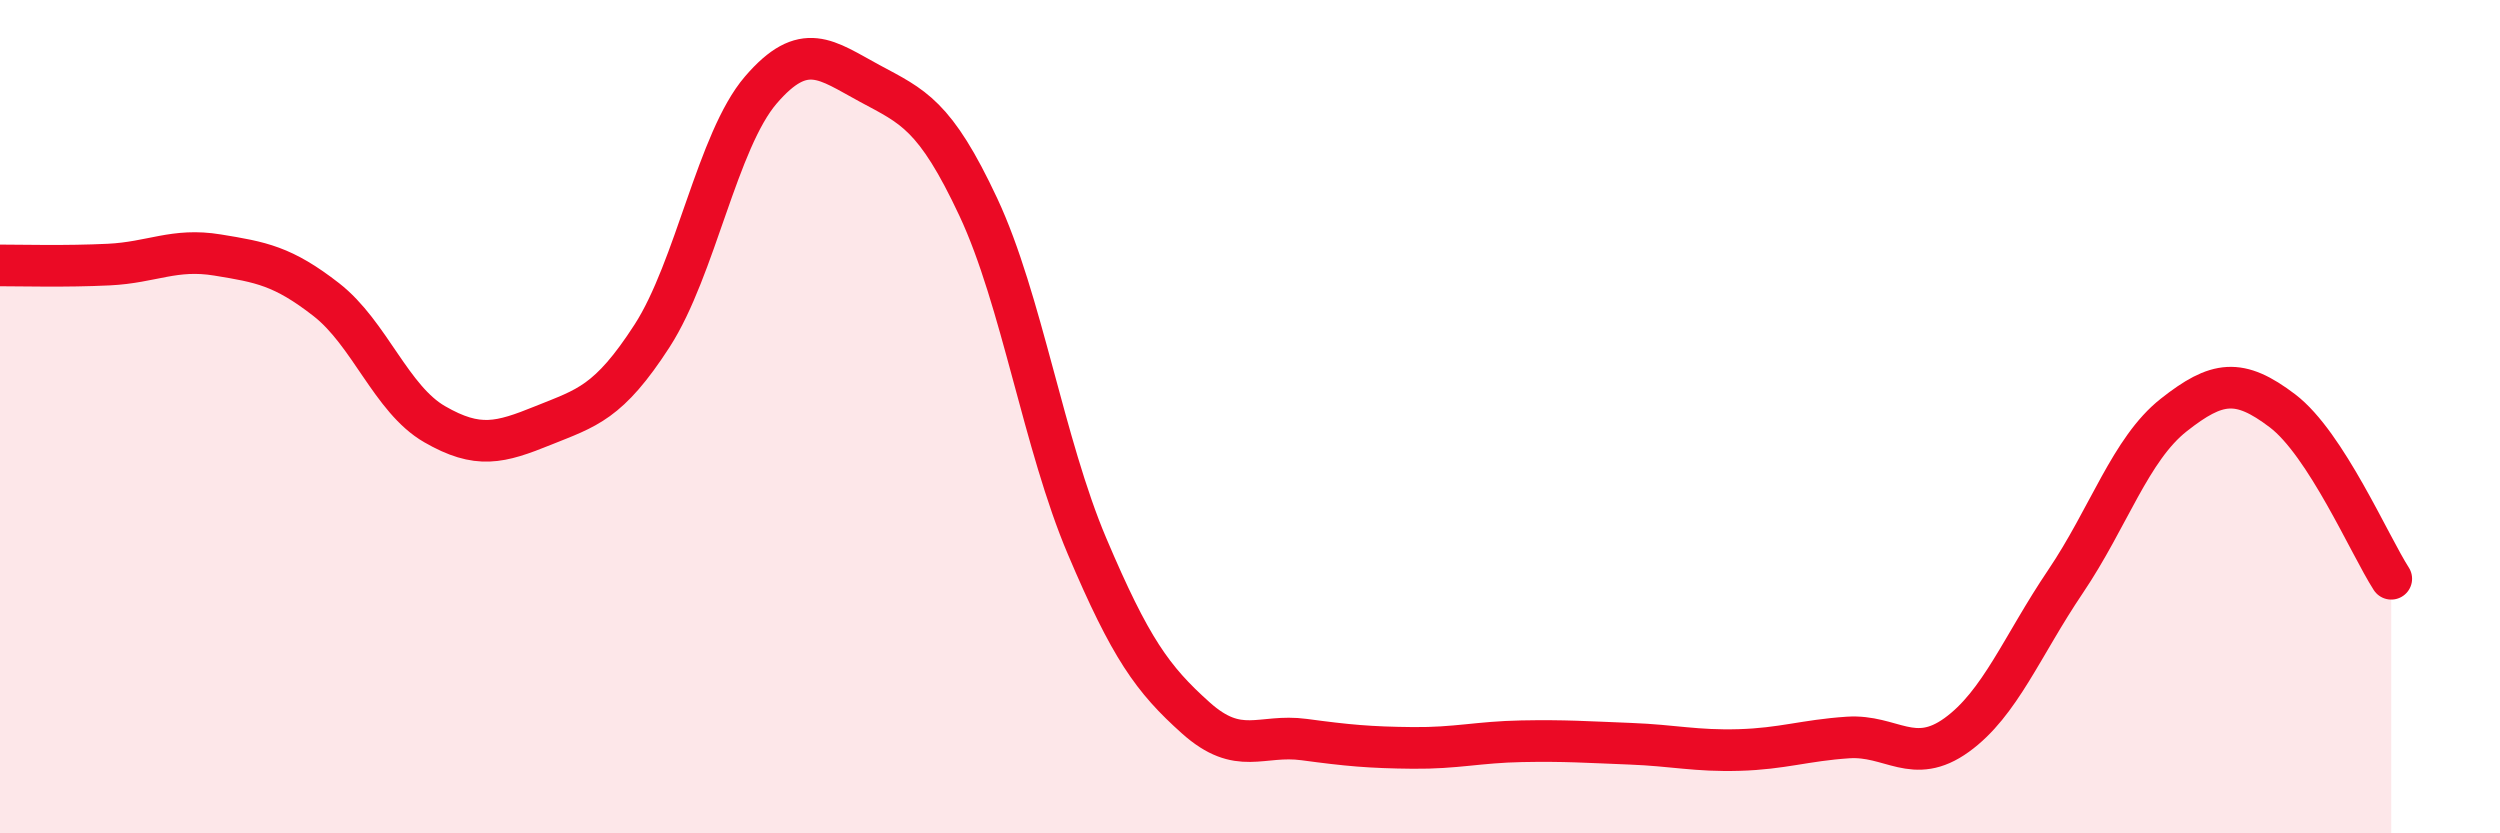 
    <svg width="60" height="20" viewBox="0 0 60 20" xmlns="http://www.w3.org/2000/svg">
      <path
        d="M 0,6.37 C 0.52,6.37 1.57,6.4 2.61,6.35 C 3.65,6.3 4.18,5.95 5.22,6.12 C 6.26,6.29 6.79,6.38 7.83,7.19 C 8.87,8 9.39,9.58 10.43,10.18 C 11.47,10.78 12,10.63 13.04,10.21 C 14.08,9.79 14.61,9.67 15.65,8.06 C 16.69,6.45 17.22,3.37 18.26,2.16 C 19.3,0.95 19.83,1.44 20.87,2 C 21.91,2.56 22.44,2.75 23.48,4.97 C 24.52,7.19 25.05,10.66 26.09,13.11 C 27.13,15.56 27.66,16.3 28.7,17.23 C 29.74,18.16 30.26,17.61 31.3,17.75 C 32.34,17.89 32.87,17.94 33.91,17.95 C 34.95,17.96 35.48,17.81 36.52,17.79 C 37.56,17.77 38.09,17.81 39.13,17.85 C 40.17,17.89 40.7,18.03 41.74,18 C 42.78,17.97 43.31,17.77 44.35,17.7 C 45.39,17.63 45.92,18.39 46.96,17.64 C 48,16.89 48.53,15.5 49.57,13.96 C 50.61,12.42 51.13,10.78 52.17,9.96 C 53.21,9.14 53.74,9.07 54.78,9.86 C 55.82,10.65 56.87,13.08 57.39,13.89L57.39 20L0 20Z"
        fill="#EB0A25"
        opacity="0.1"
        stroke-linecap="round"
        stroke-linejoin="round"
      />
      <path
        d="M 0,6.37 C 0.52,6.37 1.57,6.4 2.61,6.35 C 3.65,6.3 4.18,5.95 5.22,6.12 C 6.26,6.29 6.79,6.38 7.83,7.19 C 8.87,8 9.39,9.58 10.43,10.18 C 11.47,10.78 12,10.63 13.04,10.21 C 14.08,9.79 14.61,9.67 15.65,8.06 C 16.69,6.45 17.22,3.37 18.26,2.16 C 19.3,0.95 19.83,1.44 20.87,2 C 21.91,2.56 22.44,2.75 23.48,4.97 C 24.52,7.19 25.05,10.66 26.09,13.11 C 27.13,15.56 27.66,16.3 28.7,17.23 C 29.74,18.16 30.26,17.61 31.3,17.75 C 32.34,17.89 32.87,17.94 33.91,17.95 C 34.95,17.96 35.48,17.81 36.52,17.79 C 37.56,17.77 38.09,17.81 39.13,17.85 C 40.17,17.89 40.7,18.03 41.74,18 C 42.78,17.97 43.31,17.77 44.35,17.7 C 45.39,17.63 45.92,18.39 46.96,17.64 C 48,16.89 48.53,15.5 49.57,13.96 C 50.61,12.42 51.13,10.78 52.17,9.96 C 53.21,9.14 53.74,9.07 54.78,9.86 C 55.82,10.65 56.87,13.08 57.39,13.89"
        stroke="#EB0A25"
        stroke-width="1"
        fill="none"
        stroke-linecap="round"
        stroke-linejoin="round"
      />
    </svg>
  